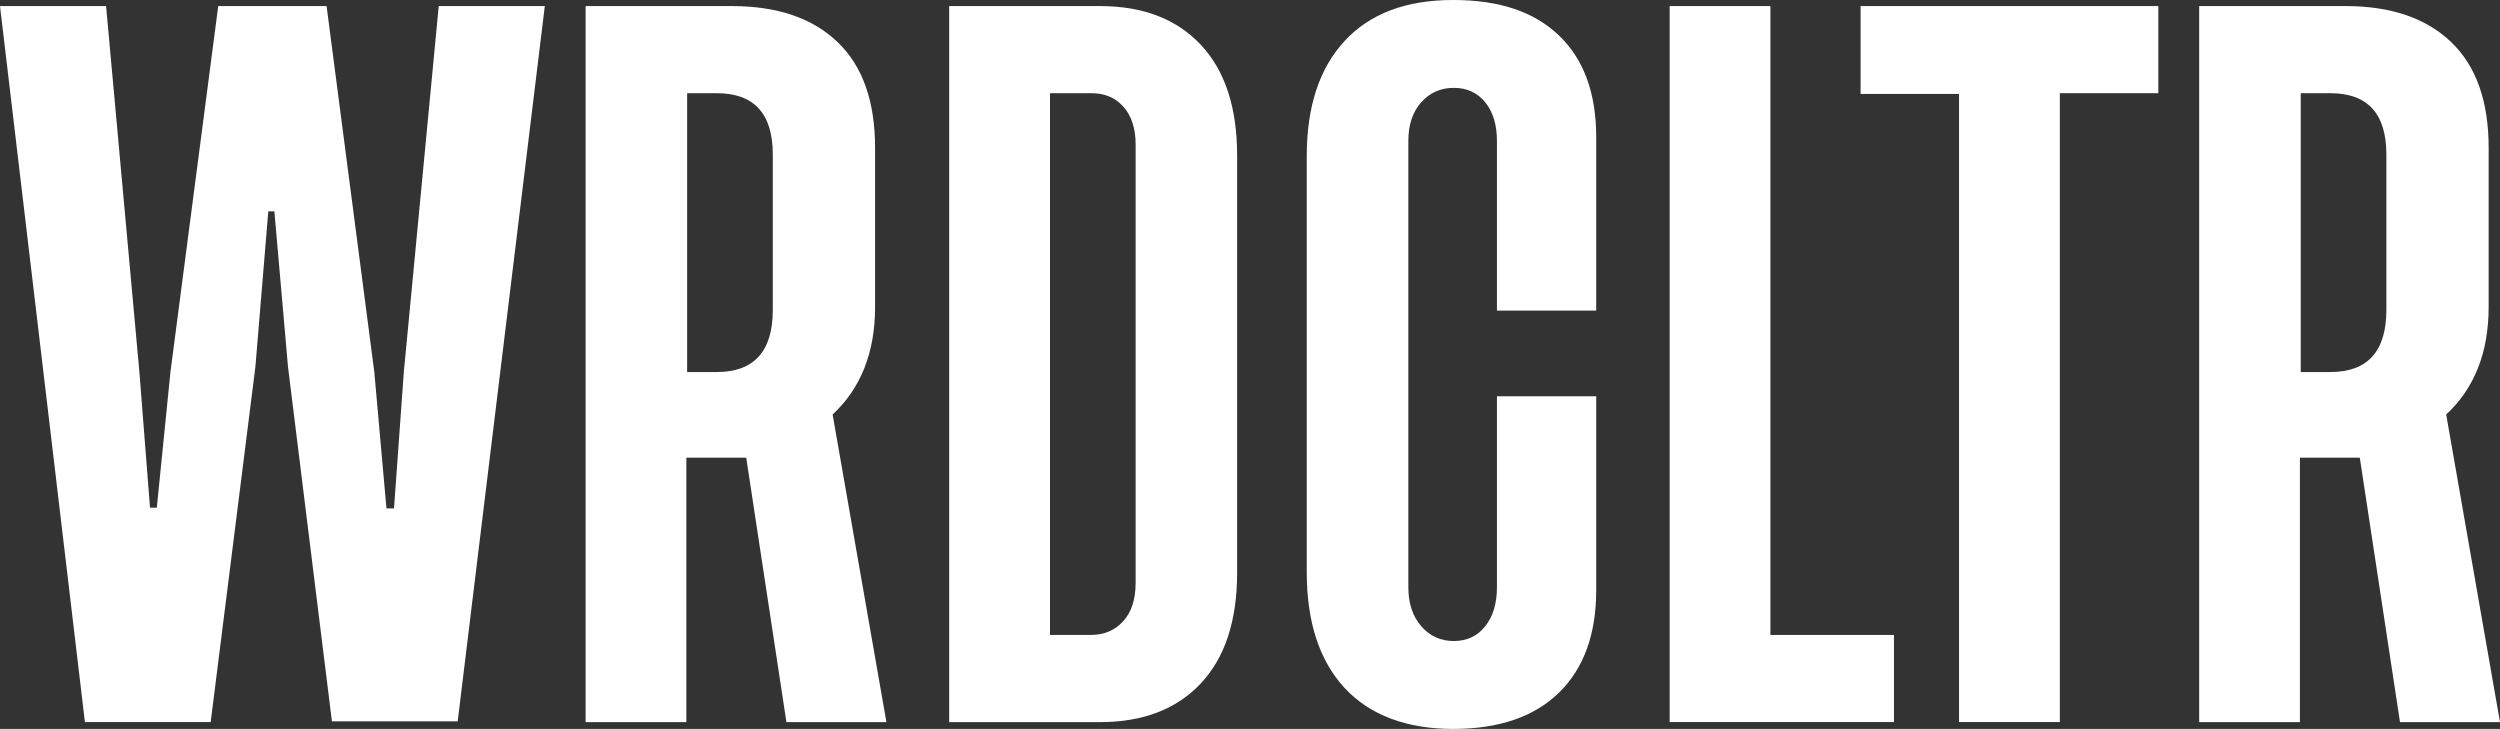 <svg viewBox="0 0 4074.8 1188.1" version="1.1" xmlns="http://www.w3.org/2000/svg" id="Ebene_1">
  
  <rect x="0" y="0" width="4074.8" height="1188.1" fill="#333333" stroke="none"/>
  
  <defs>
    <style>
      .st0 {
        fill: #fff;
      }
    </style>
  </defs>
  <polygon points="658.2 606.4 642.2 828.7 629.9 828.7 610.1 606.4 532.3 9.9 355.7 9.9 277.8 606.4 255.6 827.5 244.5 827.5 227.2 606.4 172.9 9.9 0 9.9 138.4 1176.9 343.4 1176.9 416.3 597.7 437.3 344.5 447.2 344.5 469.4 597.7 541 1175.7 746 1175.7 888 9.9 715.1 9.9 658.2 606.4" class="st0"></polygon>
  <path d="M1426.3,500.2V240.9c0-75.8-20.3-133.2-61.1-172.3-40.8-39.1-98.2-58.7-172.3-58.7h-238.4v1167.1h164.2v-431h97.6l65.5,431h163l-87.7-501.4c46.1-42.8,69.2-101.3,69.2-175.4ZM1259.6,505.1c0,67.5-30.5,101.3-91.4,101.3h-48.2V151.9h48.2c60.9,0,91.4,33.3,91.4,100v253.2Z" class="st0"></path>
  <path d="M1792.9,9.9h-245.8v1167.1h245.8c69.9,0,124.7-21,164.2-63s59.3-102.1,59.3-180.3V253.2c0-78.2-19.8-138.3-59.3-180.3s-94.2-63-164.2-63ZM1851,949.7h0c0,27.2-6.8,48.2-20.4,63s-31.1,22.2-52.5,22.2h-66.7V151.9h67.9c21.4,0,38.7,7.3,51.9,22.2s19.8,35.5,19.8,61.8v713.8Z" class="st0"></path>
  <path d="M2541.2,58c-40.4-38.6-96.3-58-172.9-58s-135.4,22.2-176.6,66.7-61.8,107-61.8,187.7v678c0,81.6,20.6,144.5,61.8,189,41.1,44.5,101.7,66.7,176.6,66.7s132.6-19.8,172.9-59.3,60.5-95.1,60.5-166.7v-316.2h-161.8v311.2c0,26.3-6.3,47.5-19.1,63.6-12.7,16.1-29.8,24.1-51.2,24.1s-39.1-8-53.1-24.1c-14-16.1-21-37.3-21-63.6V229.7c0-26.4,7-47.3,21-63,14-15.7,31.7-23.5,53.1-23.5s38.4,7.9,51.2,23.5c12.7,15.7,19.1,36.7,19.1,63v276.6h161.8V223.5c0-71.6-20.2-126.8-60.5-165.5Z" class="st0"></path>
  <polygon points="2885.6 1034.9 2885.6 9.9 2721.4 9.9 2721.4 1176.9 3087 1176.9 3087 1034.9 2885.7 1034.9 2885.6 1034.9" class="st0"></polygon>
  <polygon points="3032.6 153.1 3193.1 153.1 3193.1 1176.9 3357.4 1176.9 3357.4 151.9 3517.9 151.9 3517.9 9.9 3032.6 9.9 3032.6 153.1" class="st0"></polygon>
  <path d="M3987.1,675.6c46.1-42.8,69.2-101.3,69.2-175.4V240.9c0-75.8-20.3-133.2-61.1-172.3-40.8-39.1-98.2-58.7-172.3-58.7h-238.4v1167.1h164.2v-431h97.6l65.5,431h163l-87.7-501.4ZM3889.6,505.1c0,67.5-30.5,101.3-91.4,101.3h-48.2V151.9h48.2c60.9,0,91.4,33.3,91.4,100v253.2Z" class="st0"></path>
</svg>